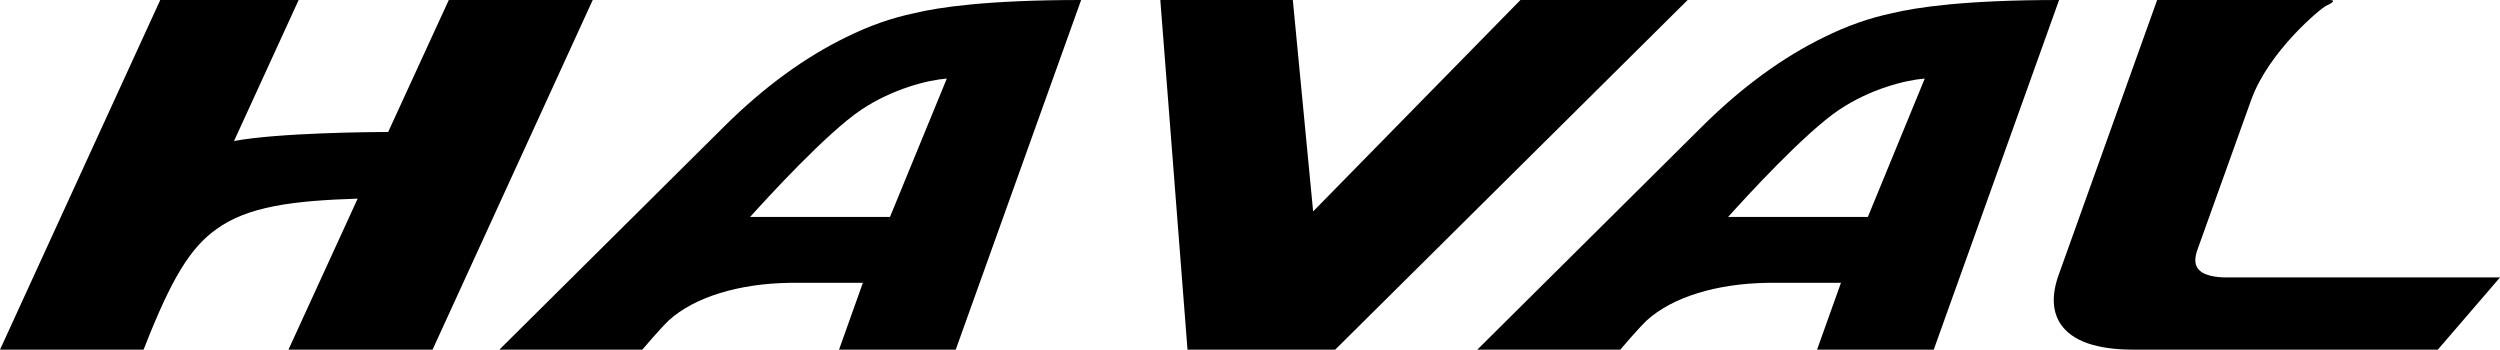 <svg width="143" height="20" viewBox="0 0 143 20" fill="none" xmlns="http://www.w3.org/2000/svg">
<path d="M122.035 20C119.917 20 118.519 19.508 117.868 18.535C117.386 17.814 117.346 16.858 117.76 15.71L123.389 0H133.231C133.818 0 133.042 0.338 133.042 0.338C132.721 0.501 129.795 2.913 128.778 5.687L125.692 14.287C125.531 14.734 125.535 15.089 125.7 15.335C125.993 15.773 126.761 15.869 127.356 15.869H143L139.444 20H122.035Z" fill="black"/>
<path d="M50.907 12.41L54.158 4.494C53.057 4.578 51.044 5.087 49.259 6.28C47.278 7.611 43.883 11.325 42.906 12.41H50.907ZM47.993 20L49.356 16.178H45.168C42.231 16.22 39.707 17.004 38.248 18.331C37.654 18.915 36.806 19.929 36.794 19.937L36.742 20H28.564C28.564 20 37.268 11.358 41.439 7.219C43.71 4.966 46.065 3.259 48.415 2.12C49.721 1.473 50.987 1.031 52.277 0.759C53.696 0.413 56.477 0 61.841 0C61.737 0.292 54.668 20 54.668 20H47.993Z" fill="black"/>
<path d="M67.925 20L66.37 0H73.949L75.111 12.093L86.969 0H96.534L76.373 20H67.925Z" fill="black"/>
<path d="M106.841 12.41L110.096 4.494C108.995 4.578 106.978 5.087 105.198 6.28C103.212 7.611 99.825 11.325 98.848 12.41H106.841ZM103.936 20L105.302 16.178H101.107C98.169 16.22 95.645 17.004 94.191 18.331C93.592 18.915 92.744 19.929 92.736 19.937L92.684 20H84.502C84.502 20 93.206 11.358 97.377 7.219C99.648 4.966 102.003 3.259 104.35 2.12C105.66 1.473 106.921 1.031 108.211 0.759C109.634 0.413 112.419 0 117.78 0C117.675 0.292 110.61 20 110.61 20H103.936Z" fill="black"/>
<path d="M16.5 20C16.5 20 19.229 14.05 20.458 11.362C16.737 11.479 14.165 11.813 12.389 13.102C10.882 14.166 9.801 15.944 8.258 19.887L8.21 20H0L9.166 0H17.083C17.083 0 14.427 5.788 13.386 8.066C15.934 7.59 21.346 7.549 22.203 7.549L25.671 0H33.904L24.742 20H16.5Z" fill="black"/>
</svg>

